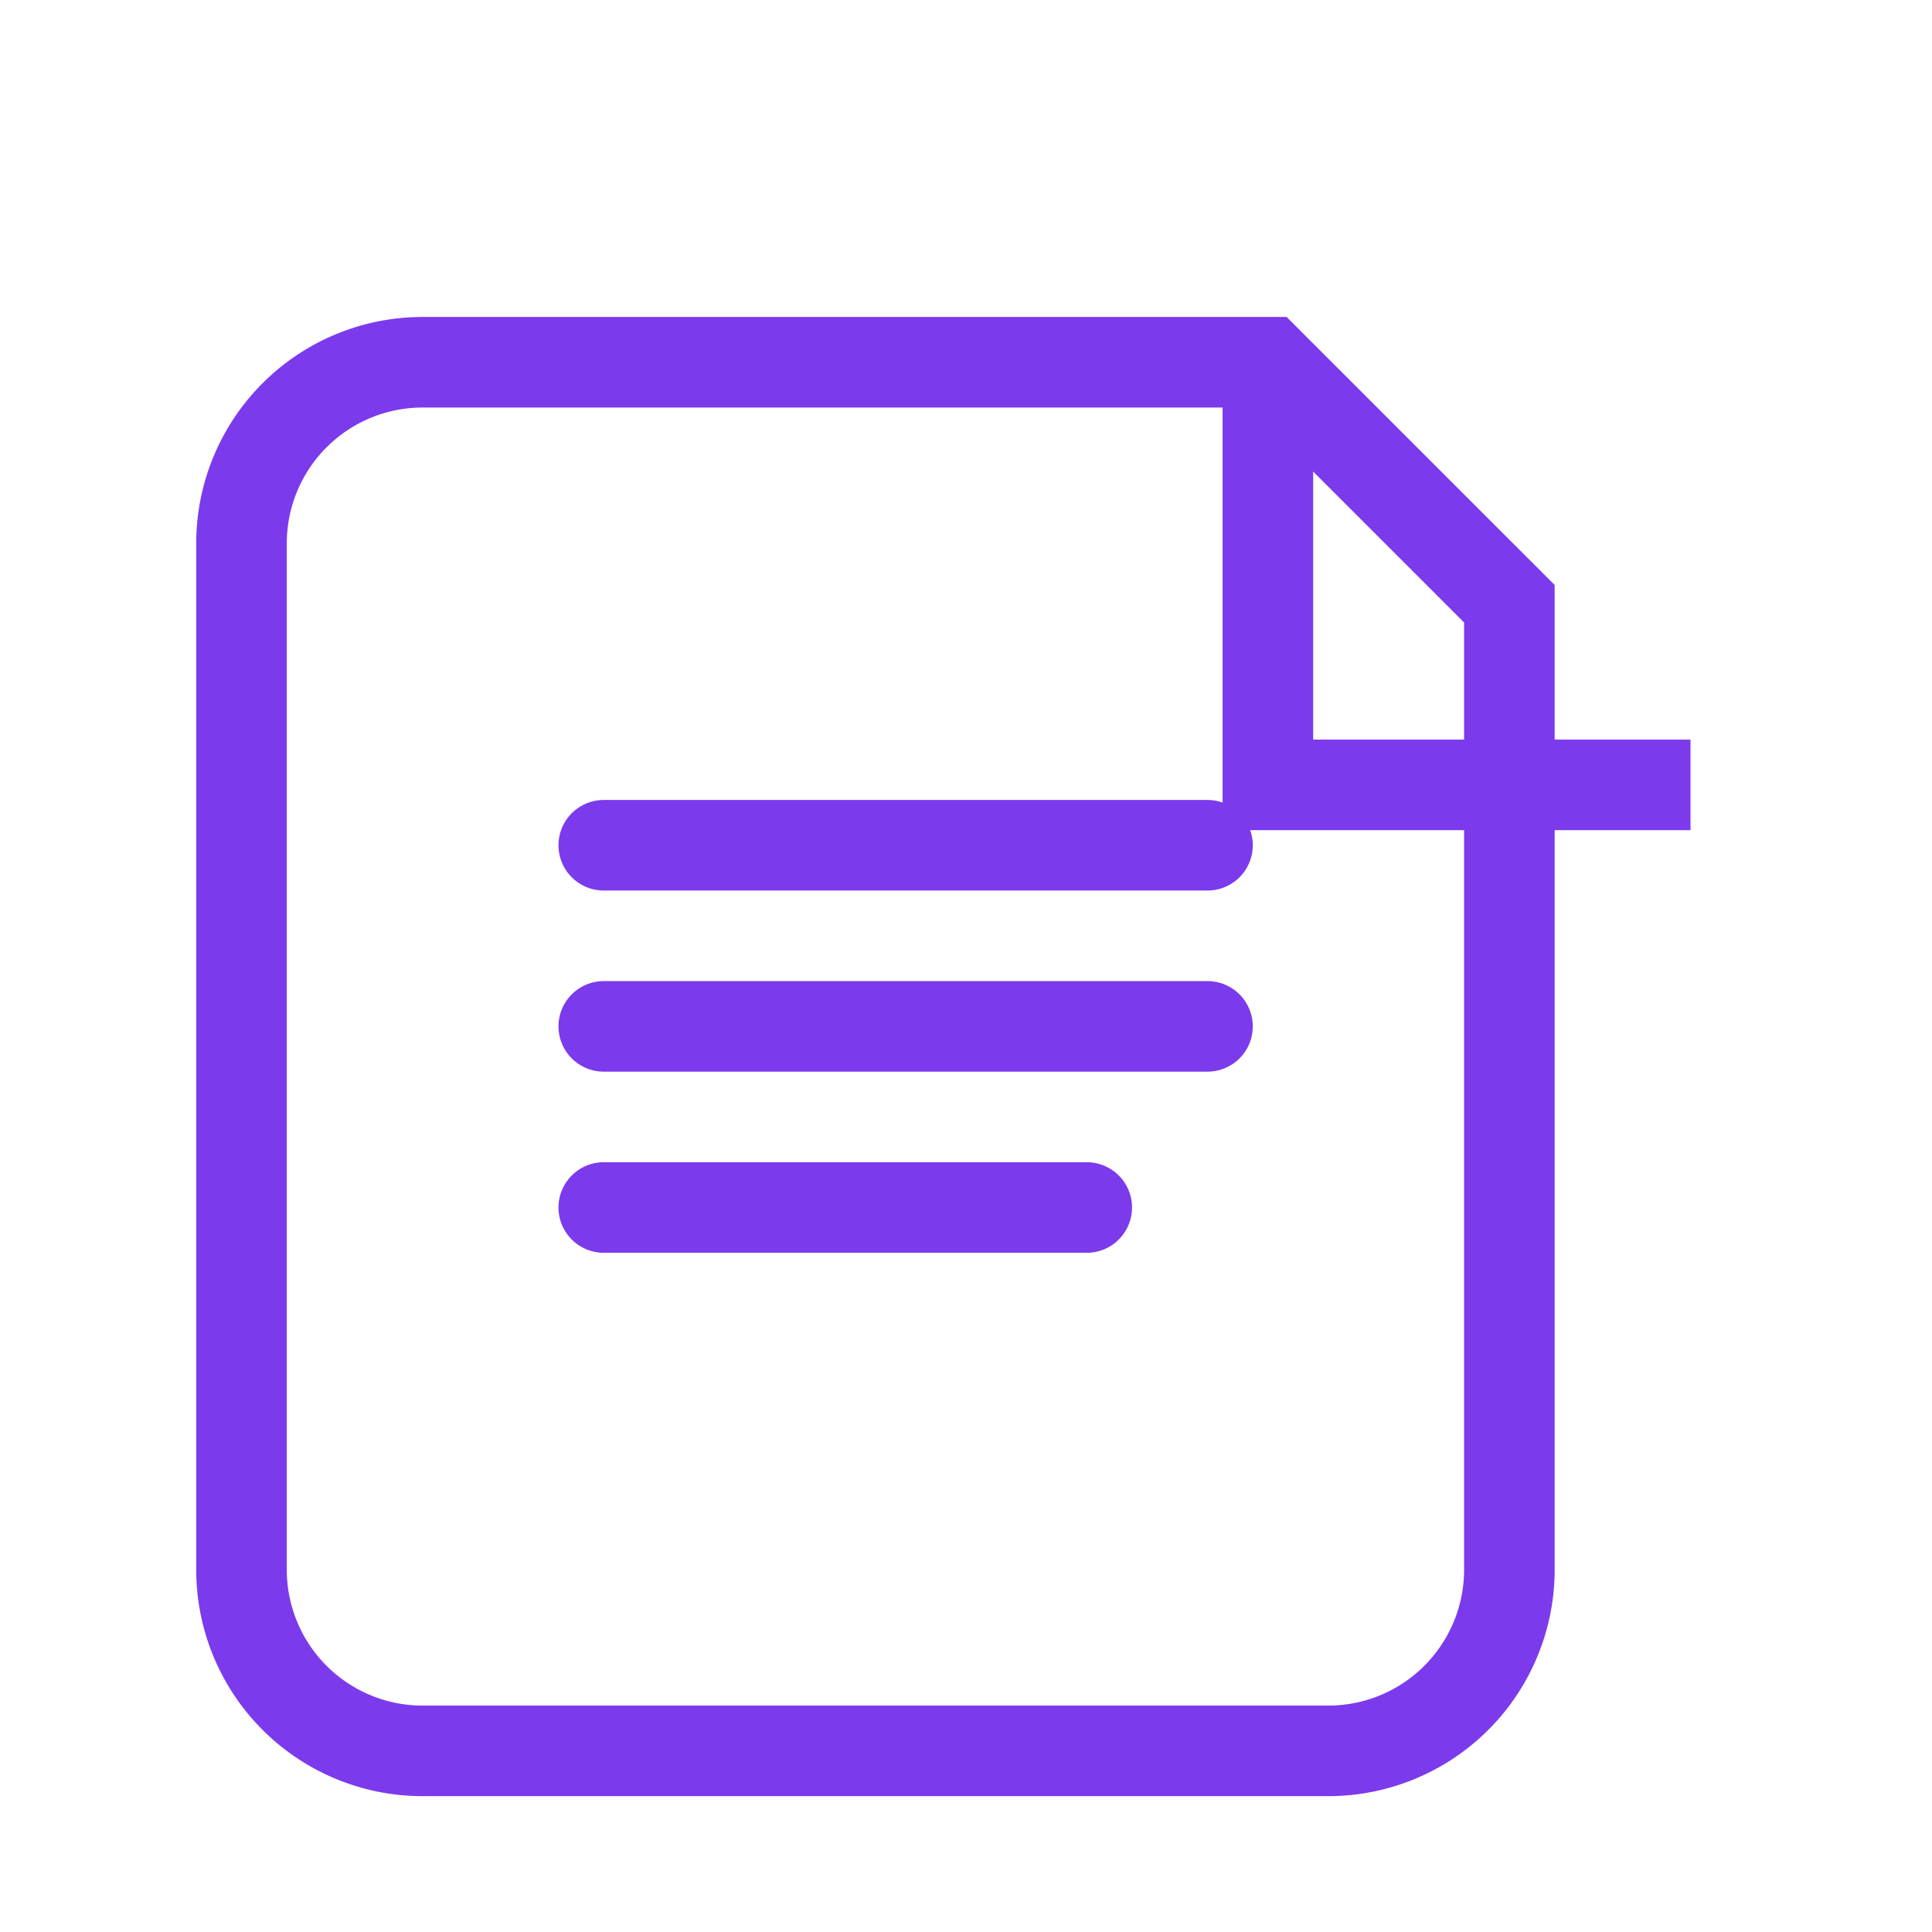 <svg xmlns="http://www.w3.org/2000/svg" width="64" height="64" viewBox="0 0 64 64" fill="none">
  <path d="M14 12h28l8 8v32a6 6 0 0 1-6 6H14a6 6 0 0 1-6-6V18a6 6 0 0 1 6-6z" stroke="#7c3aed" stroke-width="3"/>
  <path d="M42 12v14h14" stroke="#7c3aed" stroke-width="3"/>
  <path d="M20 28h20M20 34h20M20 40h16" stroke="#7c3aed" stroke-width="3" stroke-linecap="round"/>
</svg>
